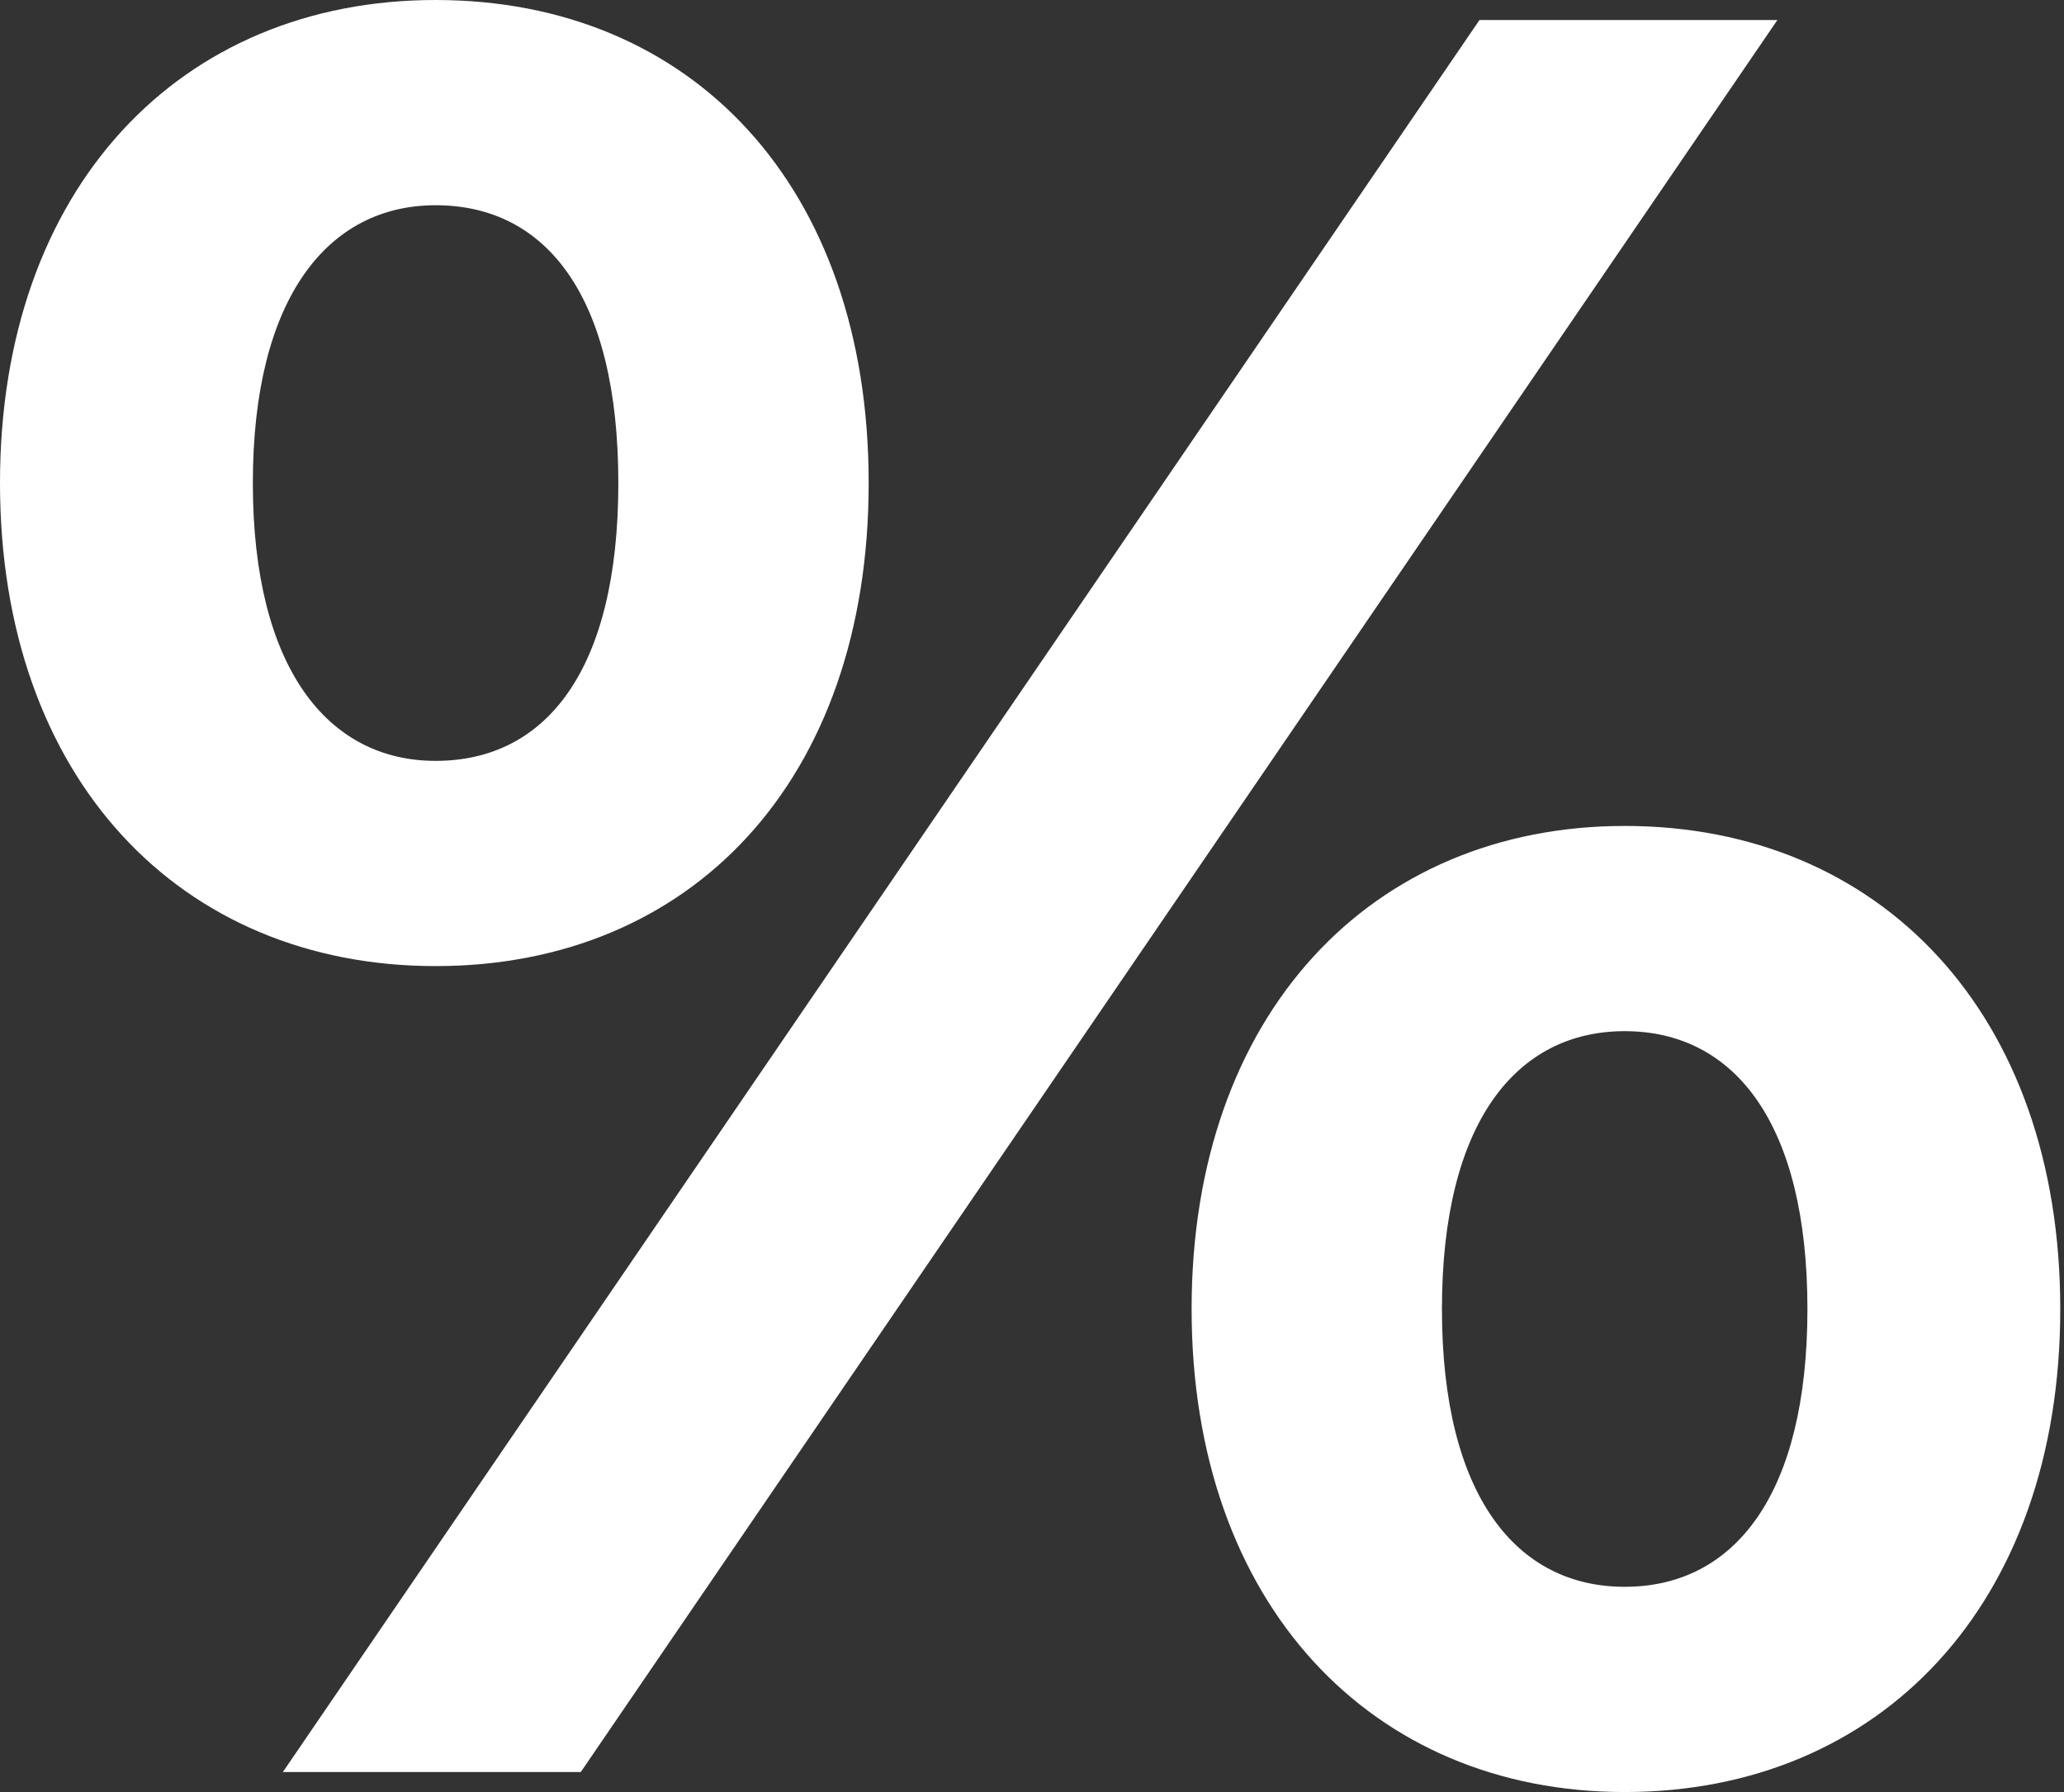 <?xml version="1.0" encoding="UTF-8"?> <svg xmlns="http://www.w3.org/2000/svg" width="228" height="198" viewBox="0 0 228 198" fill="none"><rect x="0" y="0" width="228" height="198" fill="#333333" stroke="none"/> <path d="M48.117 106.743C76.324 106.743 95.958 86.279 95.958 53.371C95.958 20.464 76.324 0 48.117 0C19.91 0 0 20.74 0 53.371C0 86.002 19.91 106.743 48.117 106.743ZM31.248 195.787H64.156L196.34 2.212H163.432L31.248 195.787ZM48.117 84.067C36.226 84.067 27.93 73.835 27.93 53.371C27.93 32.908 36.226 22.676 48.117 22.676C60.285 22.676 68.304 32.631 68.304 53.371C68.304 74.111 60.285 84.067 48.117 84.067ZM179.471 197.999C207.678 197.999 227.588 177.259 227.588 144.628C227.588 111.997 207.678 91.257 179.471 91.257C151.541 91.257 131.631 111.997 131.631 144.628C131.631 177.259 151.541 197.999 179.471 197.999ZM179.471 175.323C167.58 175.323 159.284 165.368 159.284 144.628C159.284 123.888 167.58 113.932 179.471 113.932C191.639 113.932 199.658 124.164 199.658 144.628C199.658 165.091 191.639 175.323 179.471 175.323Z" fill="white"></path> </svg> 